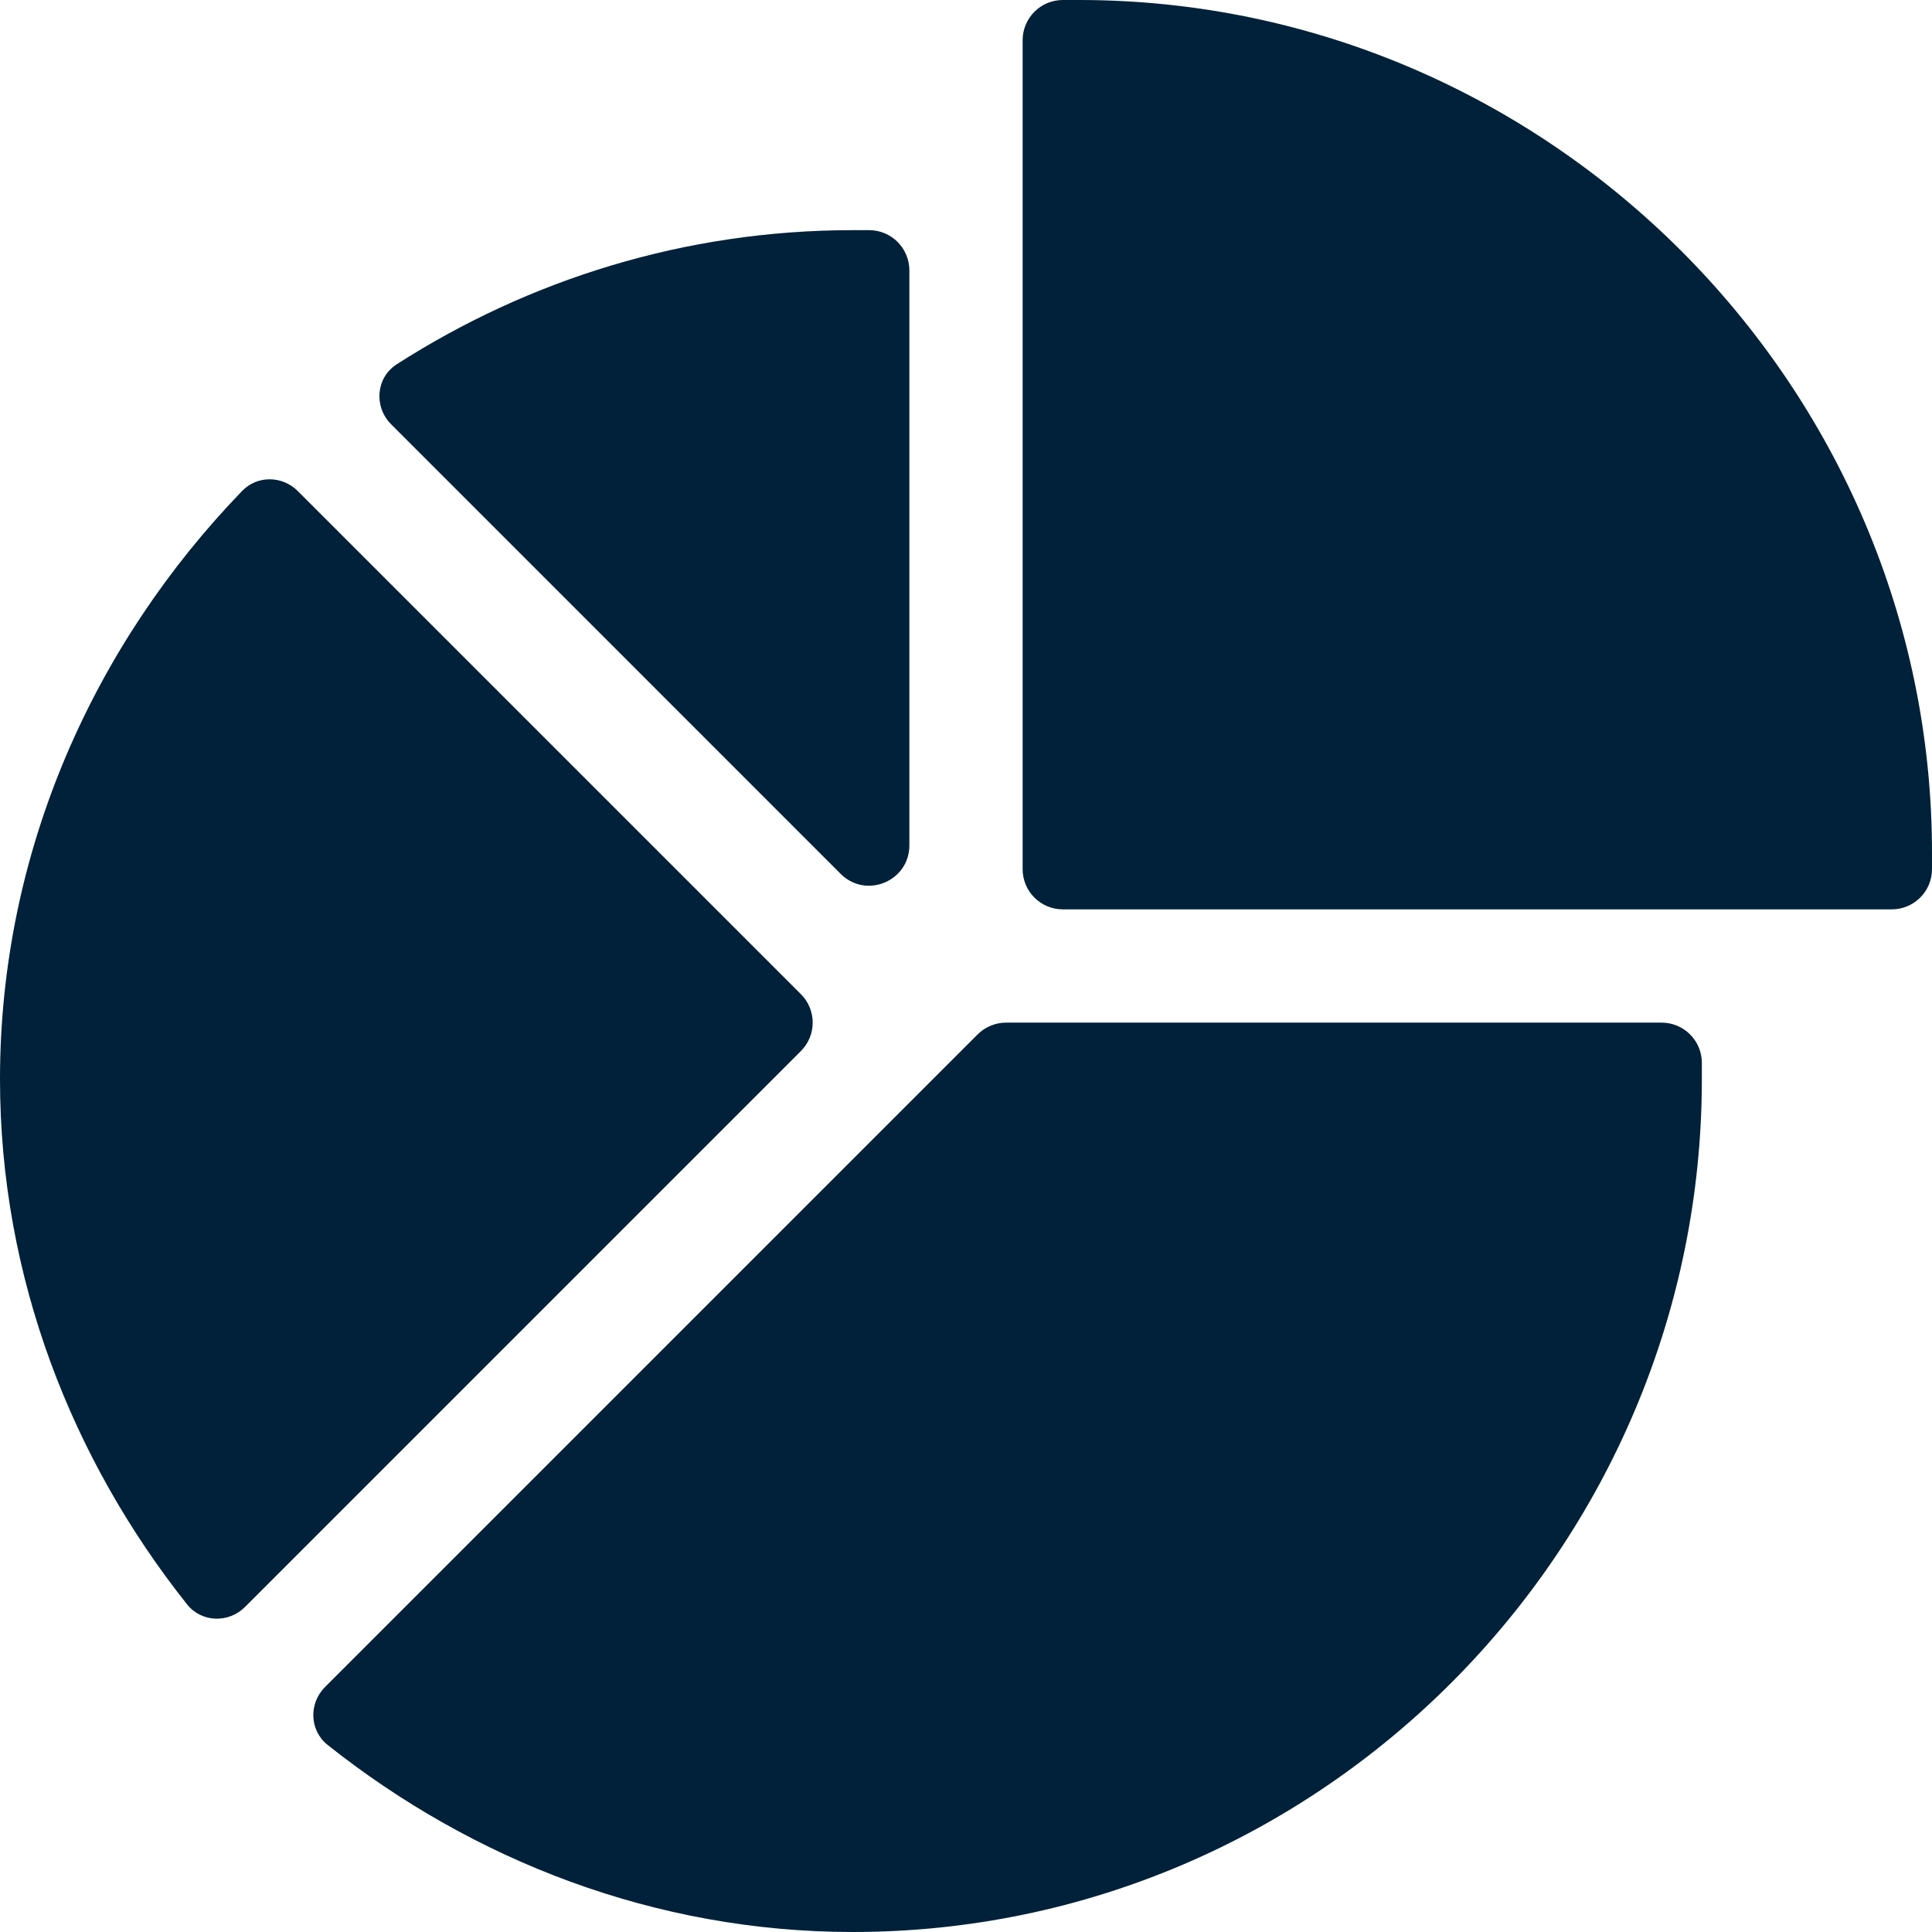 <svg width="32" height="32" viewBox="0 0 32 32" fill="none" xmlns="http://www.w3.org/2000/svg">
<path d="M17.875 0H17.604C17.236 0 16.938 0.298 16.938 0.667V14.396C16.938 14.764 17.236 15.062 17.604 15.062H31.333C31.701 15.062 32 14.764 32 14.396V14.125C32 6.37 25.63 0 17.875 0Z" fill="#002139"/>
<path d="M5.384 27.942C5.111 28.214 5.125 28.662 5.427 28.902C7.822 30.805 10.84 32 14.125 32C21.88 32 28.188 25.63 28.188 17.875V17.604C28.188 17.236 27.889 16.938 27.521 16.938H16.664C16.488 16.938 16.318 17.008 16.193 17.133L5.384 27.942Z" fill="#002139"/>
<path d="M15.062 4.479C15.062 4.111 14.764 3.812 14.396 3.812H14.125C11.344 3.812 8.756 4.633 6.572 6.033C6.226 6.255 6.188 6.737 6.479 7.028L13.924 14.474C14.344 14.894 15.062 14.596 15.062 14.002V4.479Z" fill="#002139"/>
<path d="M4.932 8.133C4.677 7.878 4.263 7.871 4.012 8.13C1.566 10.66 0 14.091 0 17.875C0 21.16 1.195 24.178 3.098 26.573C3.338 26.875 3.786 26.889 4.058 26.616L13.265 17.409C13.526 17.149 13.526 16.727 13.265 16.466L4.932 8.133Z" fill="#002139"/>
</svg>
